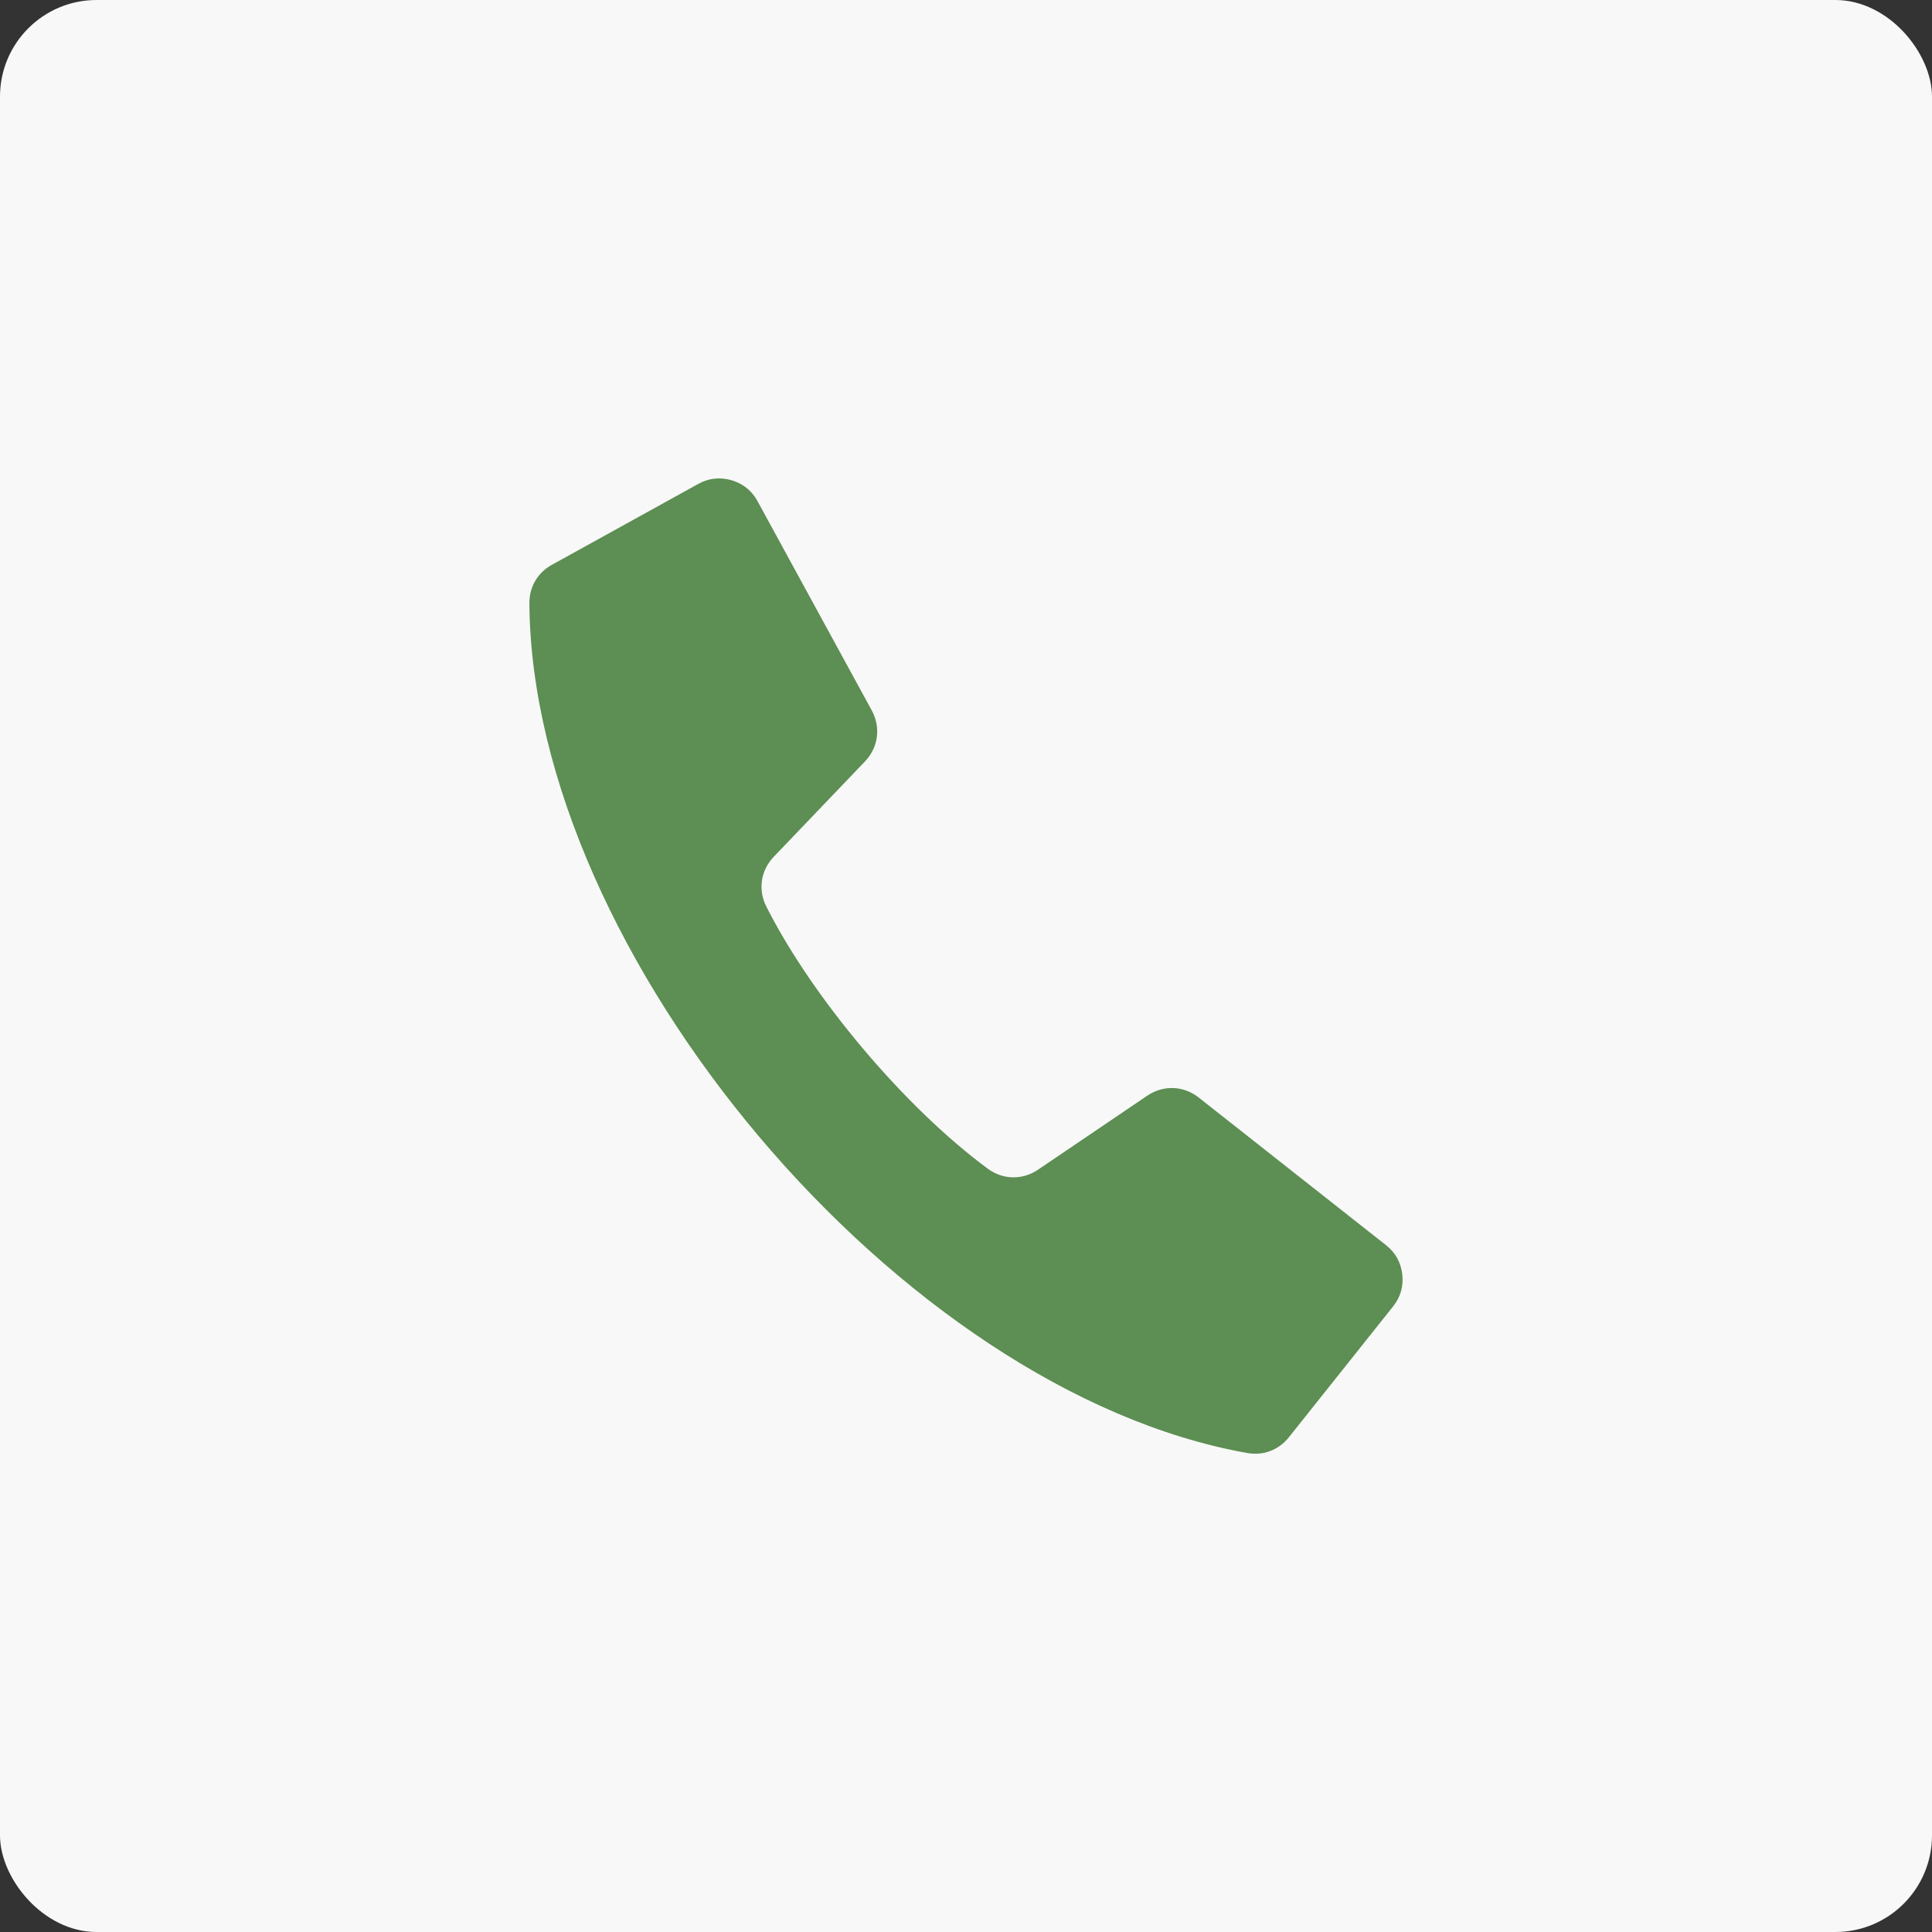 <?xml version="1.0" encoding="UTF-8"?>
<svg width="1200pt" height="1200pt" version="1.1" viewBox="0 0 1200 1200" xmlns="http://www.w3.org/2000/svg">
 <rect x="0" y="0" width="1200" height="1200" fill="#333333" stroke="none"/>
 <path d="m60 0h1080c33.137 0 60 33.137 60 60v1080c0 33.137-26.863 60-60 60h-1080c-33.137 0-60-33.137-60-60v-1080c0-33.137 26.863-60 60-60z" fill="#f8f8f8"/>
 <path d="m342.77 350.82 90.922-50.242c6.523-3.602 13.461-4.367 20.637-2.301 7.172 2.098 12.605 6.434 16.176 12.988l70.965 130c5.727 10.508 4.074 22.996-4.191 31.645l-56.707 59.277c-8.059 8.441-9.859 20.457-4.606 30.879 28.812 57.004 86.168 124.9 137.56 162.83 9.387 6.938 21.551 7.172 31.203 0.621l67.895-45.992c9.918-6.699 22.496-6.258 31.883 1.152l116.34 91.691c5.875 4.633 9.27 10.688 10.125 18.125 0.855 7.41-1.062 14.109-5.699 19.957l-64.738 81.27c-6.348 7.969-15.852 11.543-25.859 9.77-215.14-38.168-444.16-309.22-445.87-527.73-0.059-10.242 5.078-19.012 13.965-23.941z" fill="#5d8e53" fill-rule="evenodd"/>
</svg>
